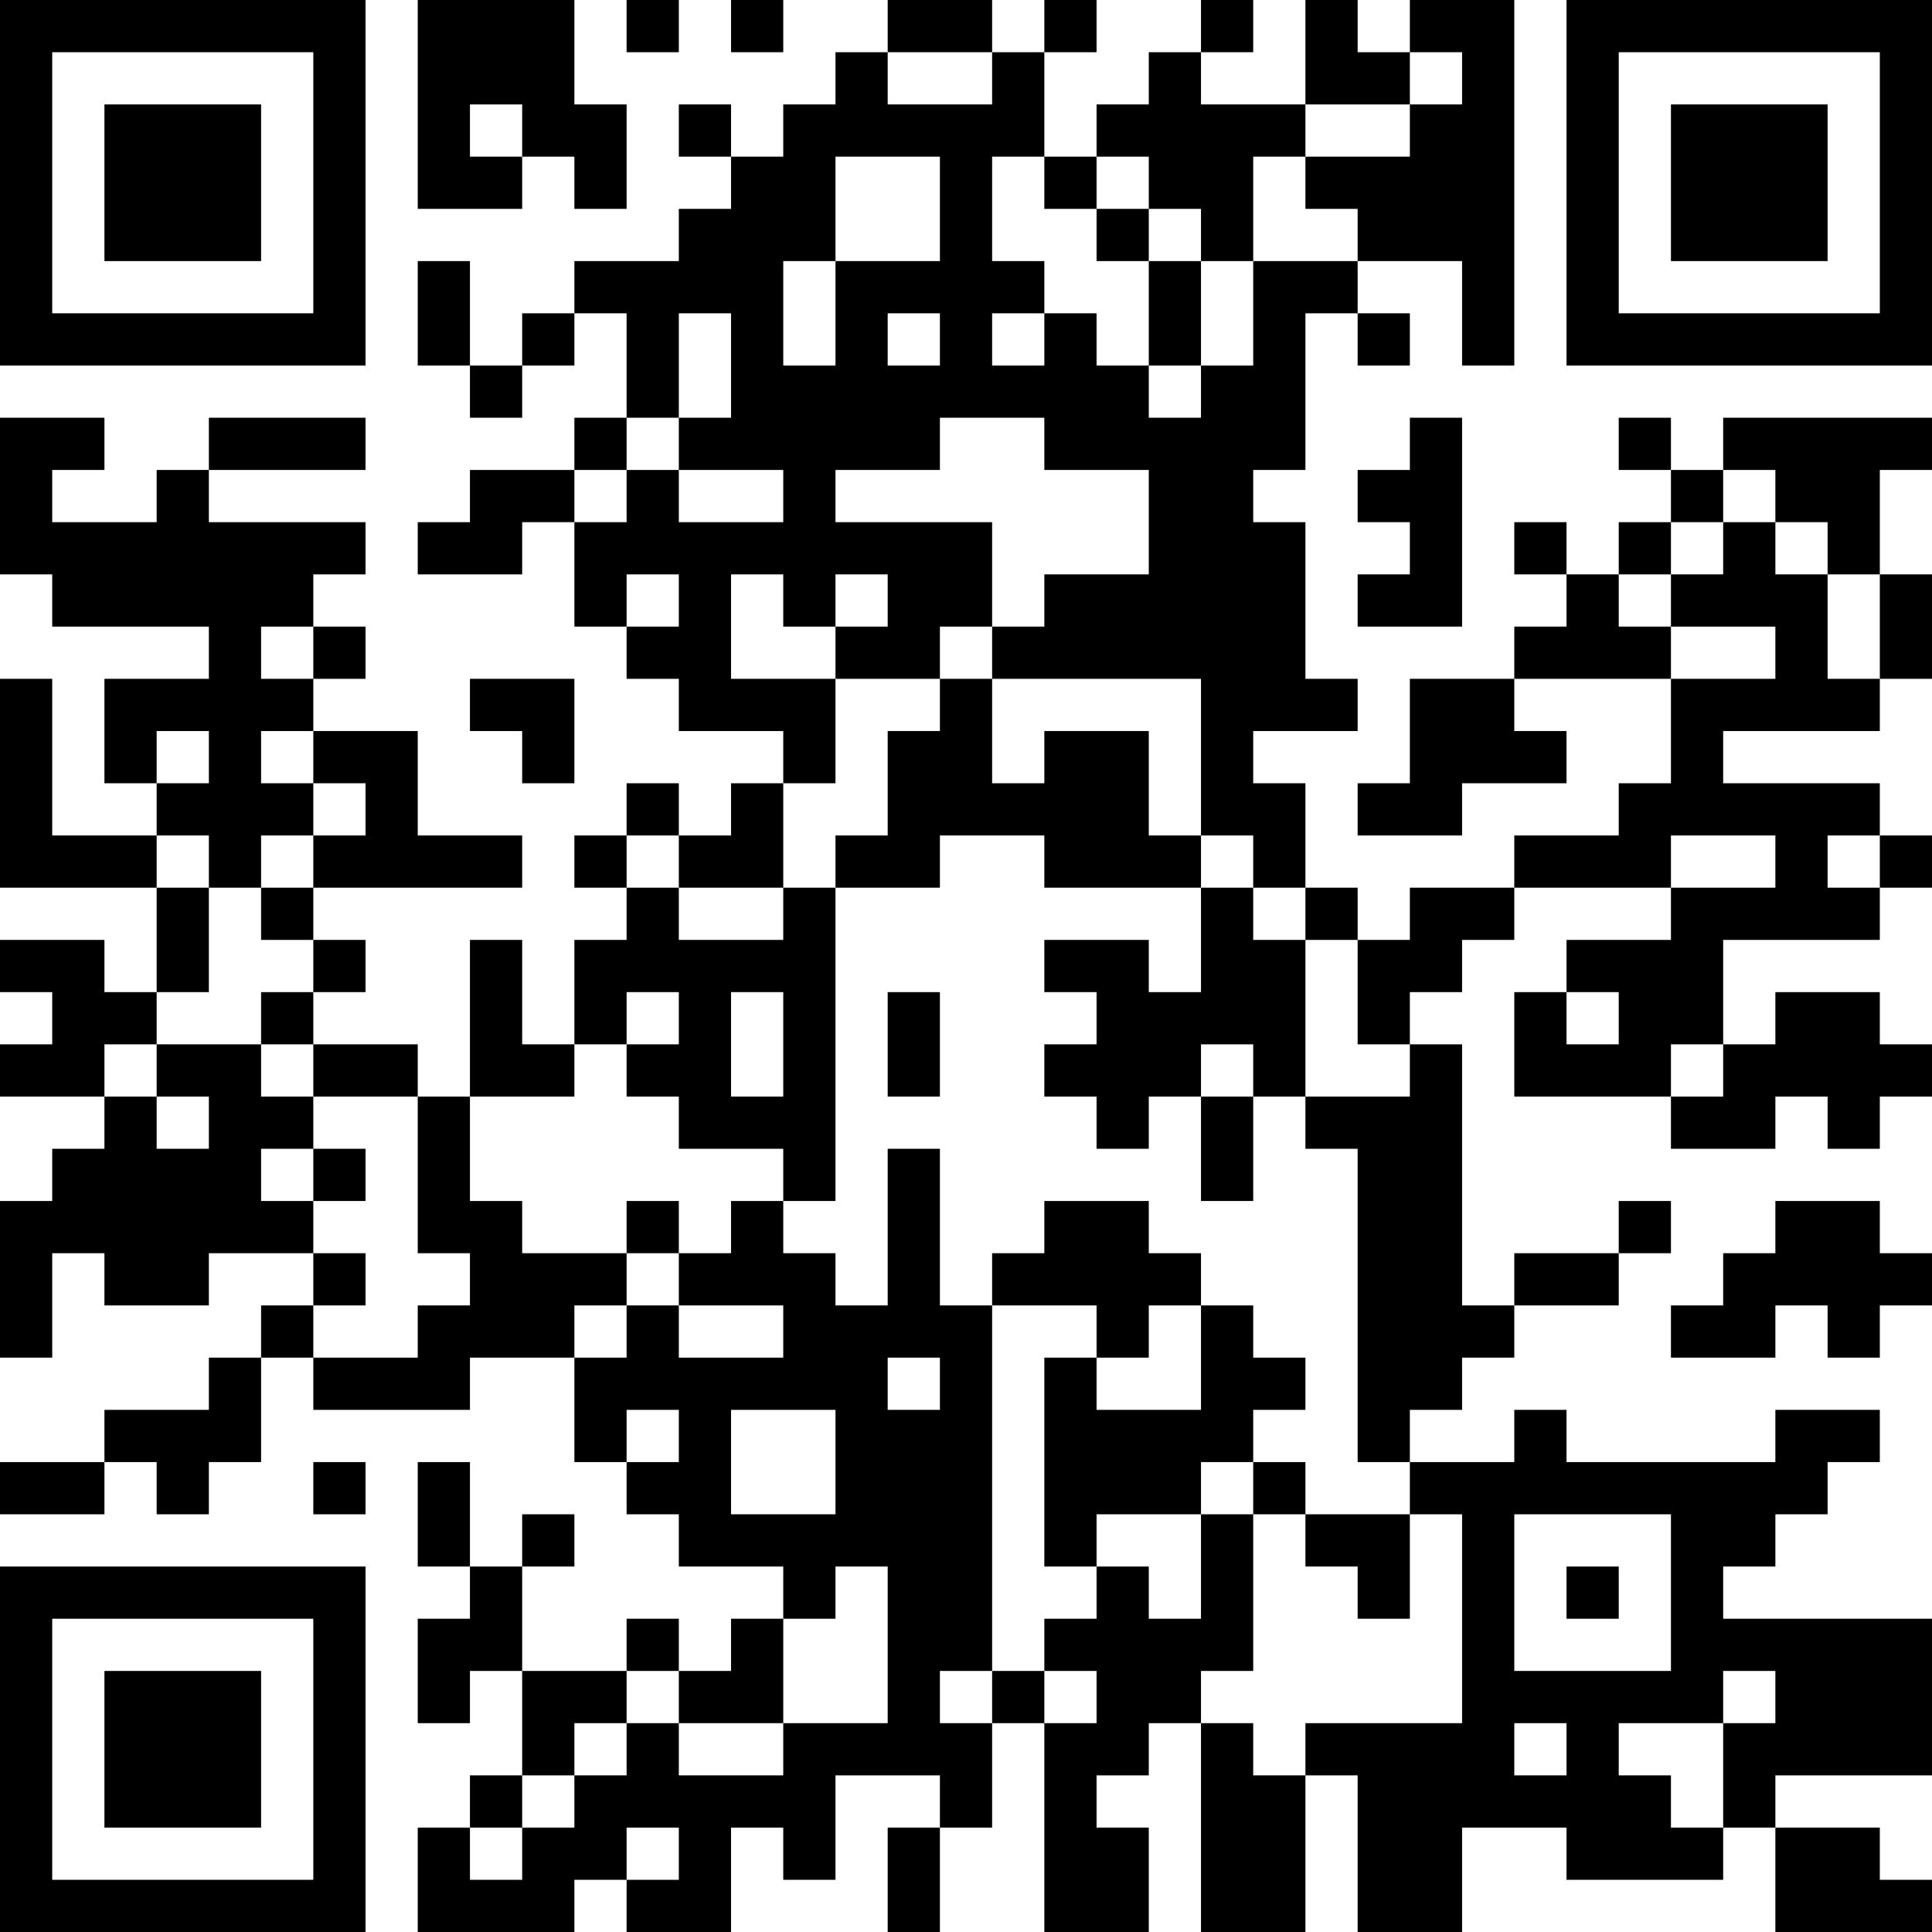 <?xml version="1.0" encoding="UTF-8"?>
<svg xmlns="http://www.w3.org/2000/svg" version="1.1" width="400" height="400" viewBox="0 0 400 400"><rect x="0" y="0" width="400" height="400" fill="#ffffff"/><g transform="scale(10.811)"><g transform="translate(0,0)"><path fill-rule="evenodd" d="M8 0L8 4L10 4L10 3L11 3L11 4L12 4L12 2L11 2L11 0ZM12 0L12 1L13 1L13 0ZM14 0L14 1L15 1L15 0ZM17 0L17 1L16 1L16 2L15 2L15 3L14 3L14 2L13 2L13 3L14 3L14 4L13 4L13 5L11 5L11 6L10 6L10 7L9 7L9 5L8 5L8 7L9 7L9 8L10 8L10 7L11 7L11 6L12 6L12 8L11 8L11 9L9 9L9 10L8 10L8 11L10 11L10 10L11 10L11 12L12 12L12 13L13 13L13 14L15 14L15 15L14 15L14 16L13 16L13 15L12 15L12 16L11 16L11 17L12 17L12 18L11 18L11 20L10 20L10 18L9 18L9 21L8 21L8 20L6 20L6 19L7 19L7 18L6 18L6 17L10 17L10 16L8 16L8 14L6 14L6 13L7 13L7 12L6 12L6 11L7 11L7 10L4 10L4 9L7 9L7 8L4 8L4 9L3 9L3 10L1 10L1 9L2 9L2 8L0 8L0 11L1 11L1 12L4 12L4 13L2 13L2 15L3 15L3 16L1 16L1 13L0 13L0 17L3 17L3 19L2 19L2 18L0 18L0 19L1 19L1 20L0 20L0 21L2 21L2 22L1 22L1 23L0 23L0 26L1 26L1 24L2 24L2 25L4 25L4 24L6 24L6 25L5 25L5 26L4 26L4 27L2 27L2 28L0 28L0 29L2 29L2 28L3 28L3 29L4 29L4 28L5 28L5 26L6 26L6 27L9 27L9 26L11 26L11 28L12 28L12 29L13 29L13 30L15 30L15 31L14 31L14 32L13 32L13 31L12 31L12 32L10 32L10 30L11 30L11 29L10 29L10 30L9 30L9 28L8 28L8 30L9 30L9 31L8 31L8 33L9 33L9 32L10 32L10 34L9 34L9 35L8 35L8 37L11 37L11 36L12 36L12 37L14 37L14 35L15 35L15 36L16 36L16 34L18 34L18 35L17 35L17 37L18 37L18 35L19 35L19 33L20 33L20 37L22 37L22 35L21 35L21 34L22 34L22 33L23 33L23 37L25 37L25 34L26 34L26 37L28 37L28 35L30 35L30 36L33 36L33 35L34 35L34 37L37 37L37 36L36 36L36 35L34 35L34 34L37 34L37 31L33 31L33 30L34 30L34 29L35 29L35 28L36 28L36 27L34 27L34 28L30 28L30 27L29 27L29 28L27 28L27 27L28 27L28 26L29 26L29 25L31 25L31 24L32 24L32 23L31 23L31 24L29 24L29 25L28 25L28 20L27 20L27 19L28 19L28 18L29 18L29 17L32 17L32 18L30 18L30 19L29 19L29 21L32 21L32 22L34 22L34 21L35 21L35 22L36 22L36 21L37 21L37 20L36 20L36 19L34 19L34 20L33 20L33 18L36 18L36 17L37 17L37 16L36 16L36 15L33 15L33 14L36 14L36 13L37 13L37 11L36 11L36 9L37 9L37 8L33 8L33 9L32 9L32 8L31 8L31 9L32 9L32 10L31 10L31 11L30 11L30 10L29 10L29 11L30 11L30 12L29 12L29 13L27 13L27 15L26 15L26 16L28 16L28 15L30 15L30 14L29 14L29 13L32 13L32 15L31 15L31 16L29 16L29 17L27 17L27 18L26 18L26 17L25 17L25 15L24 15L24 14L26 14L26 13L25 13L25 10L24 10L24 9L25 9L25 6L26 6L26 7L27 7L27 6L26 6L26 5L28 5L28 7L29 7L29 0L27 0L27 1L26 1L26 0L25 0L25 2L23 2L23 1L24 1L24 0L23 0L23 1L22 1L22 2L21 2L21 3L20 3L20 1L21 1L21 0L20 0L20 1L19 1L19 0ZM17 1L17 2L19 2L19 1ZM27 1L27 2L25 2L25 3L24 3L24 5L23 5L23 4L22 4L22 3L21 3L21 4L20 4L20 3L19 3L19 5L20 5L20 6L19 6L19 7L20 7L20 6L21 6L21 7L22 7L22 8L23 8L23 7L24 7L24 5L26 5L26 4L25 4L25 3L27 3L27 2L28 2L28 1ZM9 2L9 3L10 3L10 2ZM16 3L16 5L15 5L15 7L16 7L16 5L18 5L18 3ZM21 4L21 5L22 5L22 7L23 7L23 5L22 5L22 4ZM13 6L13 8L12 8L12 9L11 9L11 10L12 10L12 9L13 9L13 10L15 10L15 9L13 9L13 8L14 8L14 6ZM17 6L17 7L18 7L18 6ZM18 8L18 9L16 9L16 10L19 10L19 12L18 12L18 13L16 13L16 12L17 12L17 11L16 11L16 12L15 12L15 11L14 11L14 13L16 13L16 15L15 15L15 17L13 17L13 16L12 16L12 17L13 17L13 18L15 18L15 17L16 17L16 23L15 23L15 22L13 22L13 21L12 21L12 20L13 20L13 19L12 19L12 20L11 20L11 21L9 21L9 23L10 23L10 24L12 24L12 25L11 25L11 26L12 26L12 25L13 25L13 26L15 26L15 25L13 25L13 24L14 24L14 23L15 23L15 24L16 24L16 25L17 25L17 22L18 22L18 25L19 25L19 32L18 32L18 33L19 33L19 32L20 32L20 33L21 33L21 32L20 32L20 31L21 31L21 30L22 30L22 31L23 31L23 29L24 29L24 32L23 32L23 33L24 33L24 34L25 34L25 33L28 33L28 29L27 29L27 28L26 28L26 22L25 22L25 21L27 21L27 20L26 20L26 18L25 18L25 17L24 17L24 16L23 16L23 13L19 13L19 12L20 12L20 11L22 11L22 9L20 9L20 8ZM27 8L27 9L26 9L26 10L27 10L27 11L26 11L26 12L28 12L28 8ZM33 9L33 10L32 10L32 11L31 11L31 12L32 12L32 13L34 13L34 12L32 12L32 11L33 11L33 10L34 10L34 11L35 11L35 13L36 13L36 11L35 11L35 10L34 10L34 9ZM12 11L12 12L13 12L13 11ZM5 12L5 13L6 13L6 12ZM9 13L9 14L10 14L10 15L11 15L11 13ZM18 13L18 14L17 14L17 16L16 16L16 17L18 17L18 16L20 16L20 17L23 17L23 19L22 19L22 18L20 18L20 19L21 19L21 20L20 20L20 21L21 21L21 22L22 22L22 21L23 21L23 23L24 23L24 21L25 21L25 18L24 18L24 17L23 17L23 16L22 16L22 14L20 14L20 15L19 15L19 13ZM3 14L3 15L4 15L4 14ZM5 14L5 15L6 15L6 16L5 16L5 17L4 17L4 16L3 16L3 17L4 17L4 19L3 19L3 20L2 20L2 21L3 21L3 22L4 22L4 21L3 21L3 20L5 20L5 21L6 21L6 22L5 22L5 23L6 23L6 24L7 24L7 25L6 25L6 26L8 26L8 25L9 25L9 24L8 24L8 21L6 21L6 20L5 20L5 19L6 19L6 18L5 18L5 17L6 17L6 16L7 16L7 15L6 15L6 14ZM32 16L32 17L34 17L34 16ZM35 16L35 17L36 17L36 16ZM14 19L14 21L15 21L15 19ZM17 19L17 21L18 21L18 19ZM30 19L30 20L31 20L31 19ZM23 20L23 21L24 21L24 20ZM32 20L32 21L33 21L33 20ZM6 22L6 23L7 23L7 22ZM12 23L12 24L13 24L13 23ZM20 23L20 24L19 24L19 25L21 25L21 26L20 26L20 30L21 30L21 29L23 29L23 28L24 28L24 29L25 29L25 30L26 30L26 31L27 31L27 29L25 29L25 28L24 28L24 27L25 27L25 26L24 26L24 25L23 25L23 24L22 24L22 23ZM34 23L34 24L33 24L33 25L32 25L32 26L34 26L34 25L35 25L35 26L36 26L36 25L37 25L37 24L36 24L36 23ZM22 25L22 26L21 26L21 27L23 27L23 25ZM17 26L17 27L18 27L18 26ZM12 27L12 28L13 28L13 27ZM14 27L14 29L16 29L16 27ZM6 28L6 29L7 29L7 28ZM29 29L29 32L32 32L32 29ZM16 30L16 31L15 31L15 33L13 33L13 32L12 32L12 33L11 33L11 34L10 34L10 35L9 35L9 36L10 36L10 35L11 35L11 34L12 34L12 33L13 33L13 34L15 34L15 33L17 33L17 30ZM30 30L30 31L31 31L31 30ZM33 32L33 33L31 33L31 34L32 34L32 35L33 35L33 33L34 33L34 32ZM29 33L29 34L30 34L30 33ZM12 35L12 36L13 36L13 35ZM0 0L0 7L7 7L7 0ZM1 1L1 6L6 6L6 1ZM2 2L2 5L5 5L5 2ZM30 0L30 7L37 7L37 0ZM31 1L31 6L36 6L36 1ZM32 2L32 5L35 5L35 2ZM0 30L0 37L7 37L7 30ZM1 31L1 36L6 36L6 31ZM2 32L2 35L5 35L5 32Z" fill="#000000"/></g></g></svg>
